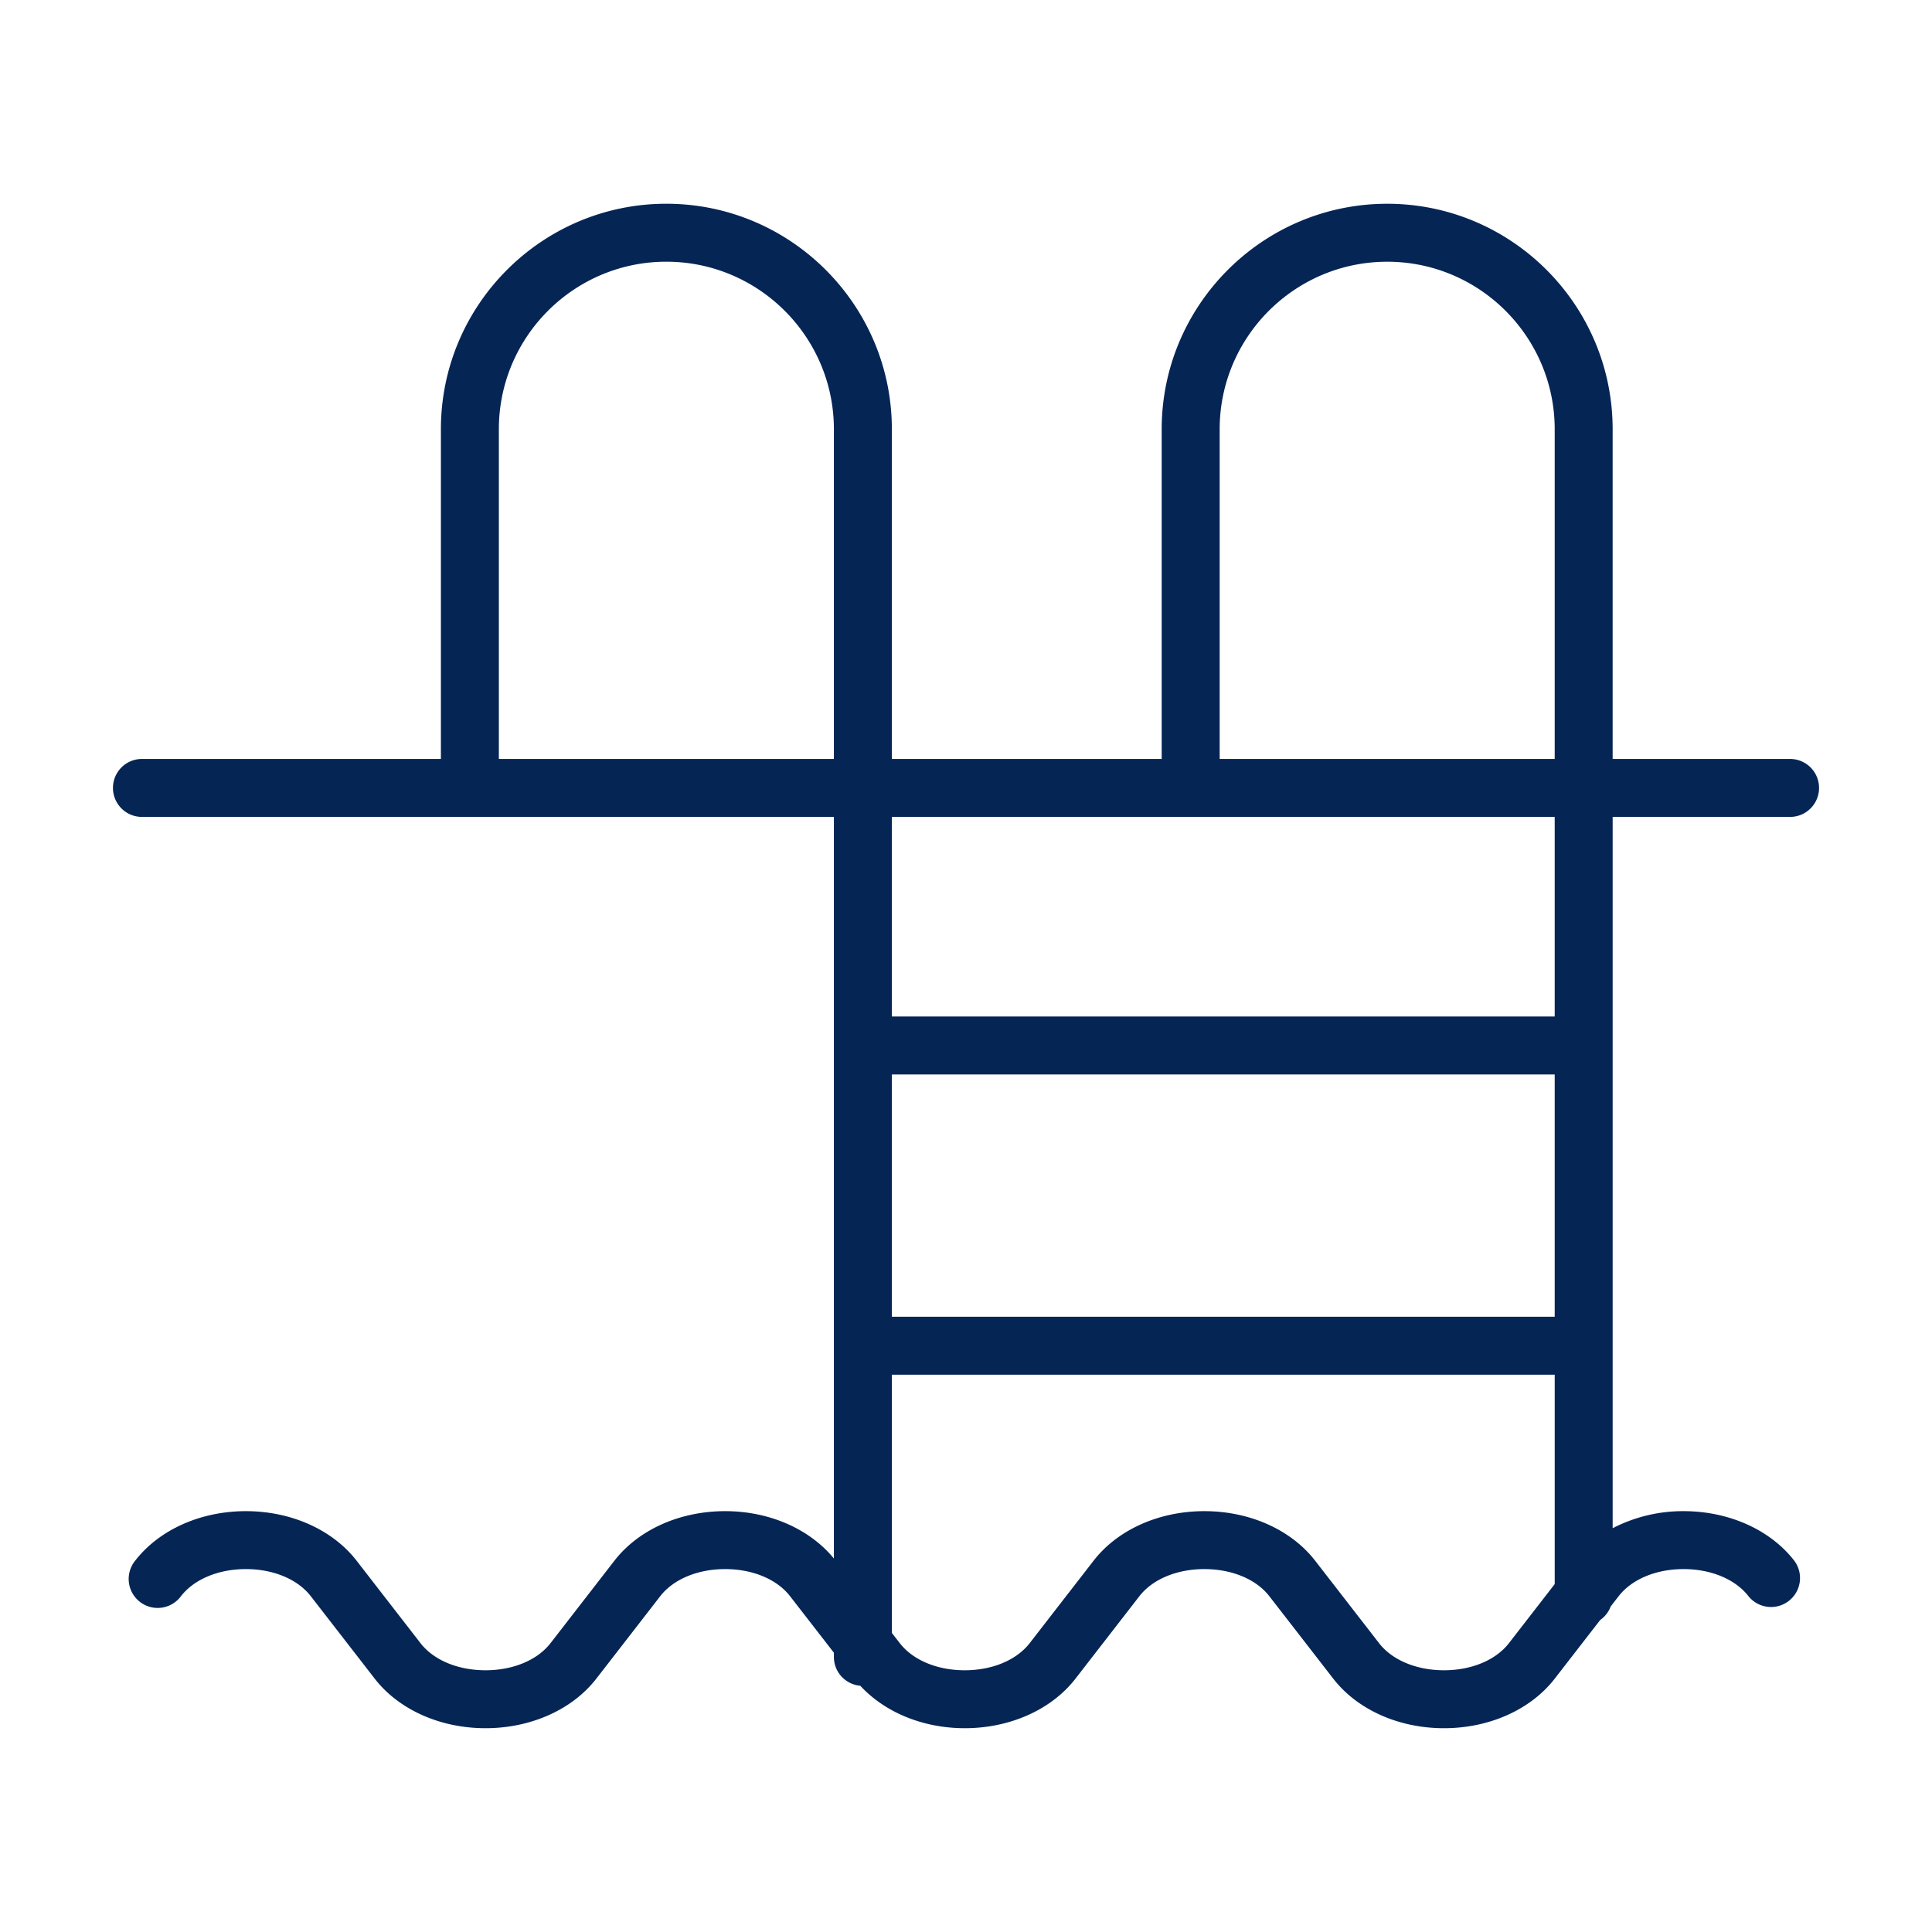 <svg xmlns="http://www.w3.org/2000/svg" viewBox="0 0 100 100" fill-rule="evenodd"><g class="t-group-origins"><path d="M92.654 42.283a1.5 1.5 0 1 0 0-3H83.47V22.217c0-6.435-5.233-11.67-11.667-11.67-6.437 0-11.674 5.235-11.674 11.67v17.066H46.162V22.216c0-6.435-5.237-11.67-11.674-11.67-6.433 0-11.667 5.235-11.667 11.67v17.067H7.347a1.5 1.5 0 1 0 0 3h35.815v38.385c-1.258-1.534-3.345-2.451-5.629-2.451-2.344 0-4.487.96-5.733 2.567l-3.305 4.265c-.682.879-1.94 1.404-3.366 1.404h-.001c-1.425-.001-2.682-.525-3.363-1.403l-3.306-4.266c-1.246-1.607-3.389-2.567-5.732-2.567-2.344 0-4.487.96-5.733 2.567a1.5 1.5 0 1 0 2.371 1.837c.682-.88 1.938-1.405 3.362-1.405 1.423 0 2.679.525 3.361 1.405l3.307 4.266c1.245 1.605 3.389 2.564 5.733 2.565h.001c2.346 0 4.49-.959 5.737-2.565l3.306-4.266c.682-.88 1.938-1.405 3.362-1.405 1.423 0 2.679.525 3.361 1.405l2.268 2.925v.222c0 .782.601 1.418 1.366 1.487 1.274 1.379 3.249 2.196 5.404 2.197h.001c2.343 0 4.487-.959 5.733-2.565l3.306-4.266c.682-.88 1.939-1.405 3.364-1.405 1.426 0 2.684.525 3.365 1.405l3.307 4.266c1.246 1.606 3.389 2.565 5.732 2.565s4.486-.959 5.732-2.565l2.351-3.034c.248-.172.439-.419.547-.706l.408-.526c.682-.88 1.938-1.405 3.361-1.405 1.424 0 2.681.525 3.362 1.405a1.5 1.5 0 0 0 2.371-1.837c-1.246-1.607-3.389-2.567-5.733-2.567a7.92 7.92 0 0 0-3.669.883V42.283h9.183zM63.13 22.217c0-4.781 3.891-8.67 8.674-8.67 4.779 0 8.667 3.889 8.667 8.67v17.066H63.13V22.217zM25.821 39.283V22.216c0-4.781 3.888-8.67 8.667-8.67 4.783 0 8.674 3.889 8.674 8.67v17.067H25.821zm54.65 28.872H46.162V55.613h34.309v12.542zM78.102 85.05c-.682.879-1.938 1.403-3.361 1.403s-2.68-.524-3.361-1.403l-3.307-4.266c-1.245-1.607-3.39-2.567-5.736-2.567-2.346 0-4.49.96-5.735 2.567l-3.306 4.265c-.682.879-1.938 1.404-3.362 1.404h-.001c-1.423 0-2.679-.525-3.36-1.403l-.41-.529V71.155h34.309v10.838l-2.37 3.057zm2.369-32.437H46.162v-10.33h34.309v10.33z" stroke-width="0" stroke="#052555" fill="#052555" stroke-width-old="0"></path></g></svg>
